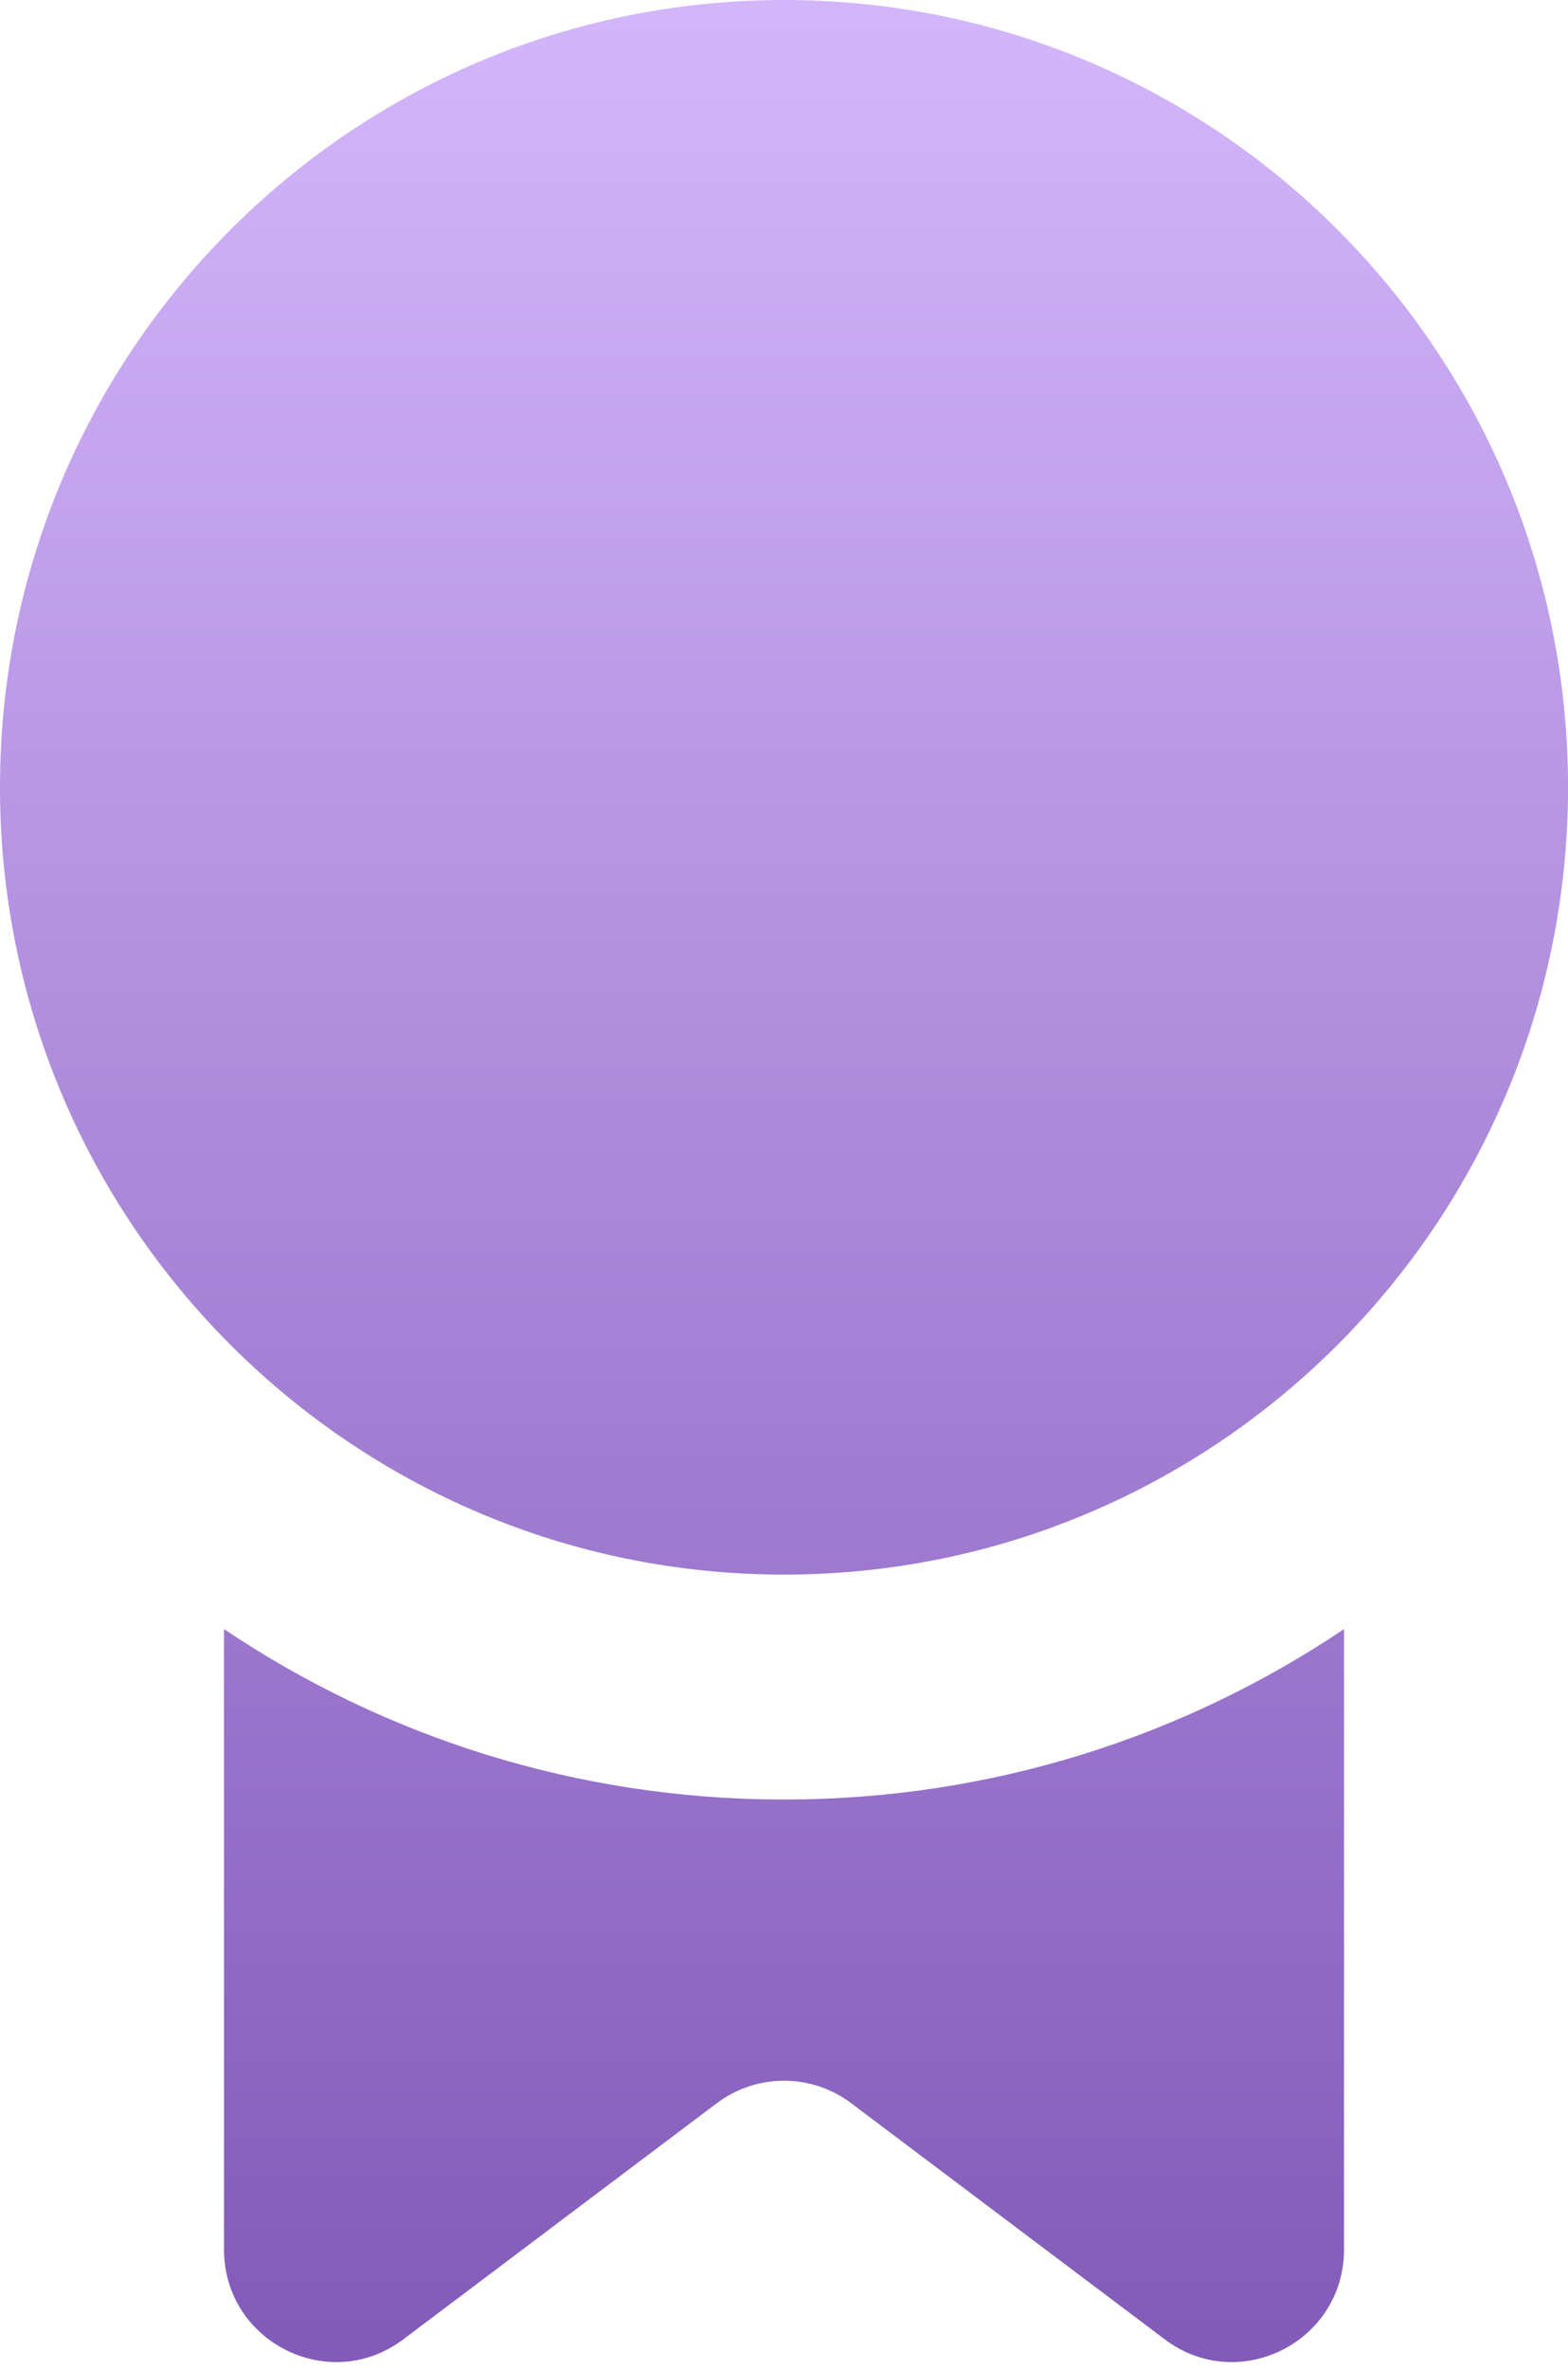 <?xml version="1.0" encoding="UTF-8"?> <svg xmlns="http://www.w3.org/2000/svg" width="102" height="154" viewBox="0 0 102 154" fill="none"> <path d="M87.43 146.246V105.914C77.011 112.915 64.481 116.997 51.001 116.997C37.521 116.997 24.99 112.915 14.572 105.914V146.246C14.572 152.271 21.426 155.711 26.229 152.095L46.629 136.74C49.22 134.79 52.782 134.79 55.372 136.74L75.773 152.095C80.576 155.711 87.43 152.271 87.43 146.246Z" fill="url(#paint0_linear_158_5832)"></path> <path d="M102.002 51.186C102.002 22.917 79.168 0 51.001 0C22.834 0 0 22.917 0 51.186C0 79.455 22.834 102.372 51.001 102.372C79.168 102.372 102.002 79.455 102.002 51.186Z" fill="url(#paint1_linear_158_5832)"></path> <defs> <linearGradient id="paint0_linear_158_5832" x1="25.863" y1="153.348" x2="25.863" y2="-10.947" gradientUnits="userSpaceOnUse"> <stop stop-color="#825AB9"></stop> <stop offset="1" stop-color="#D9BDFF"></stop> </linearGradient> <linearGradient id="paint1_linear_158_5832" x1="25.863" y1="153.348" x2="25.863" y2="-10.947" gradientUnits="userSpaceOnUse"> <stop stop-color="#825AB9"></stop> <stop offset="1" stop-color="#D9BDFF"></stop> </linearGradient> </defs> </svg> 